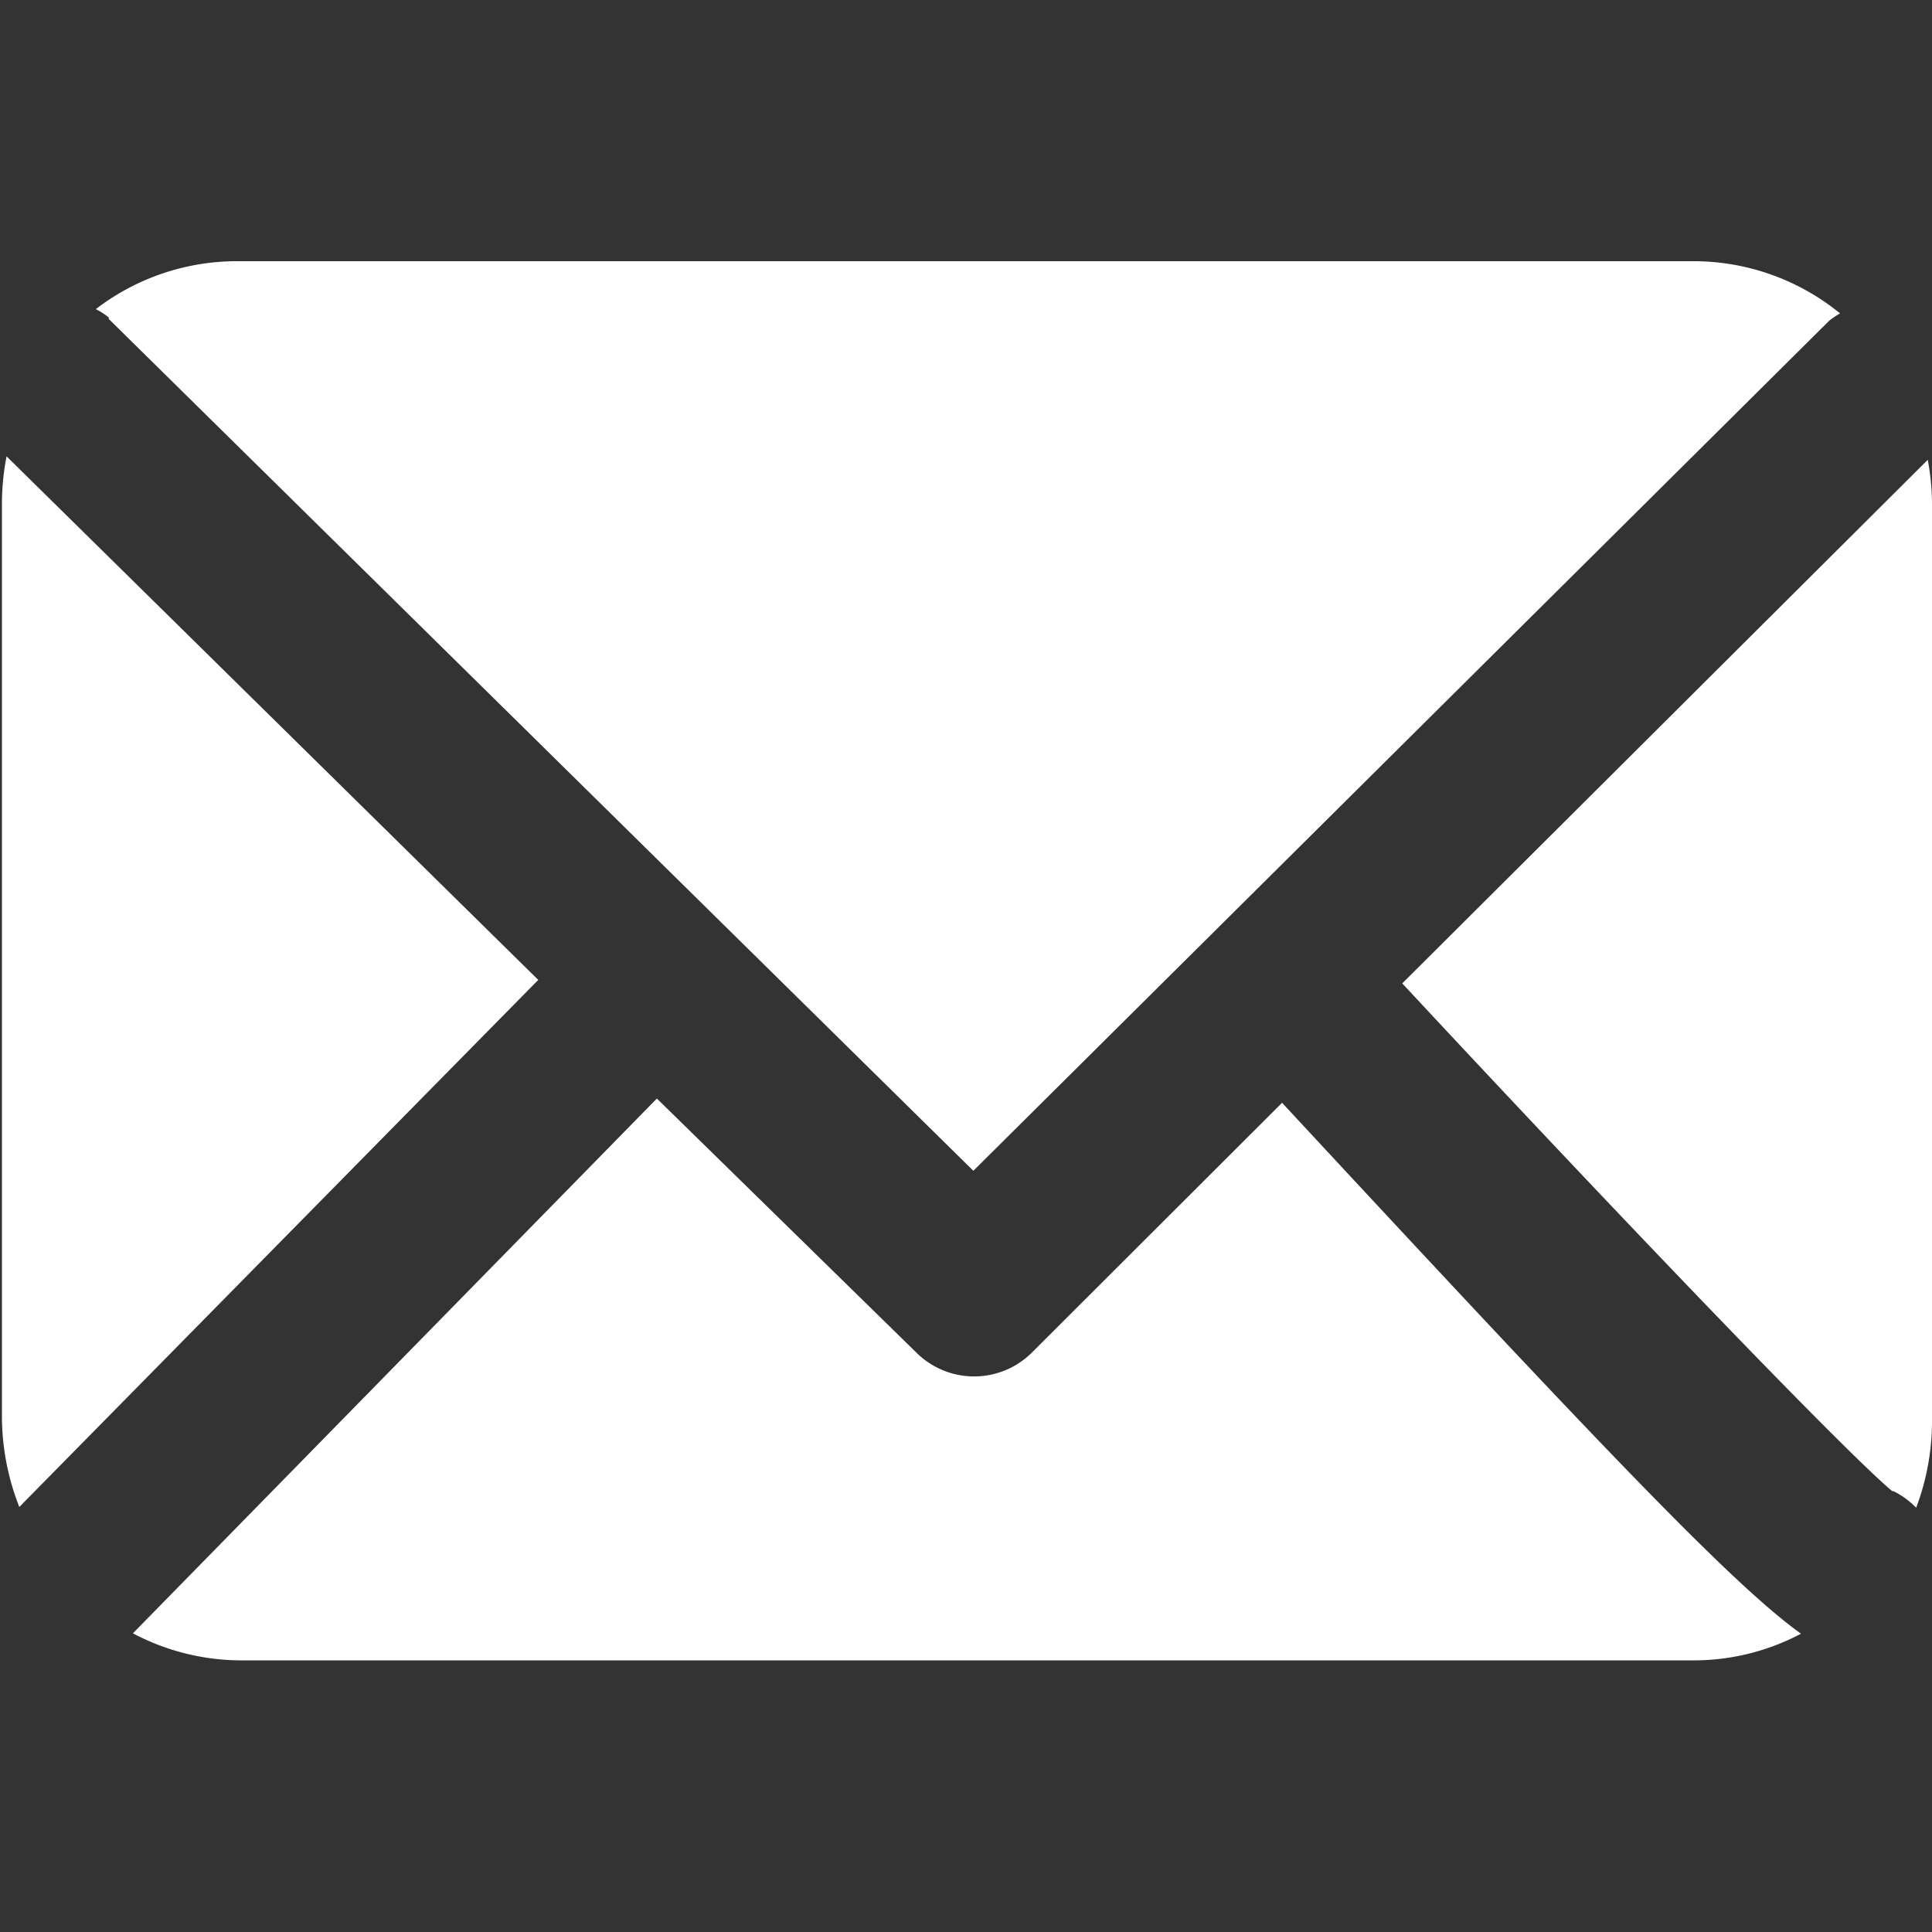 <svg id="Layer_1" data-name="Layer 1" xmlns="http://www.w3.org/2000/svg" viewBox="0 0 50 50"><rect x="0" y="0" width="50" height="50" fill="#333333" stroke="none"/><defs><style>.cls-1{fill:#fff;}</style></defs><title>mail</title><path class="cls-1" d="M2.81,8.25,25.19,30.3l22.15-22a2.27,2.27,0,0,1,.28-.19,6,6,0,0,0-3.76-1.35H6.19A6,6,0,0,0,2.48,8a1.86,1.86,0,0,1,.34.22"/><path class="cls-1" d="M49,38.59a2.13,2.13,0,0,1,.59.43A6.35,6.35,0,0,0,50,36.68V13a6.36,6.36,0,0,0-.11-1.1L36.29,25.45c5.49,5.9,11.4,12.07,12.68,13.14"/><path class="cls-1" d="M33.18,28.54,26.71,35a2.12,2.12,0,0,1-3,0L17,28.43,3.44,42.27a6,6,0,0,0,2.75.7H43.87a5.93,5.93,0,0,0,2.74-.69C44.82,41,41.4,37.4,33.18,28.54"/><path class="cls-1" d="M.17,11.81A6.5,6.5,0,0,0,.05,13V36.68A6.42,6.42,0,0,0,.5,39L13.93,25.36Z"/></svg>